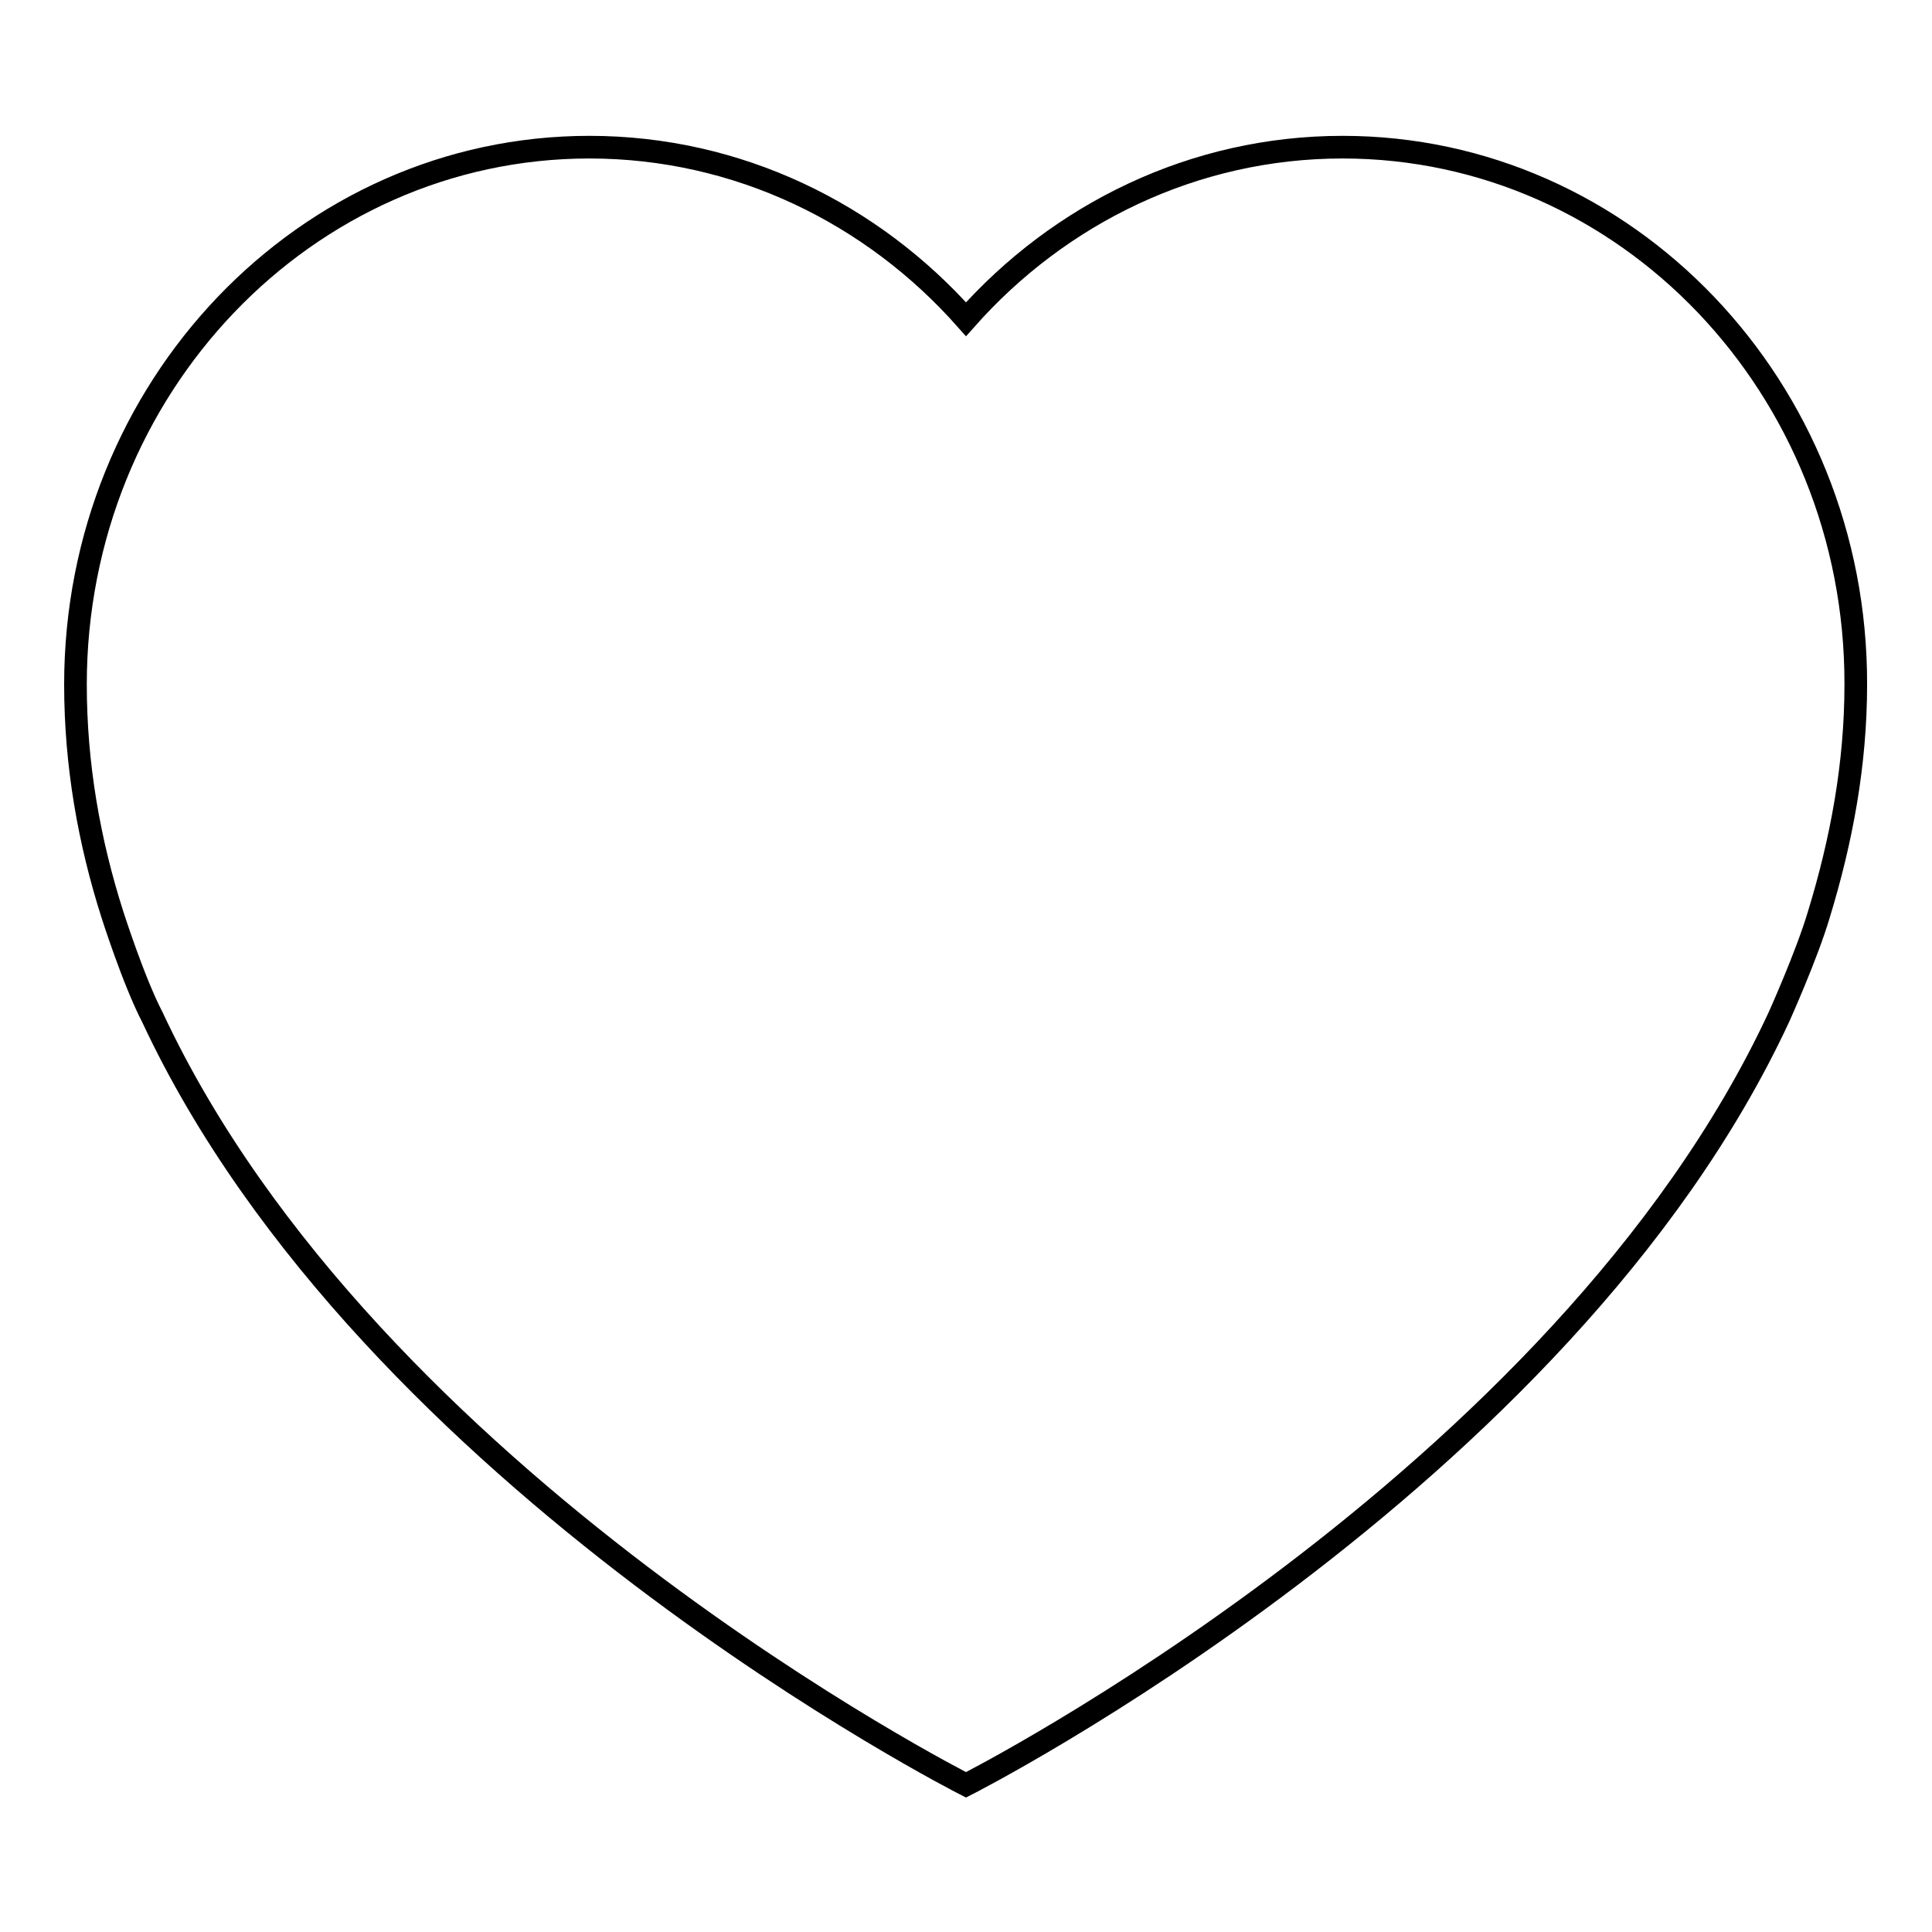 <?xml version="1.0" encoding="utf-8"?>
<!-- Svg Vector Icons : http://www.onlinewebfonts.com/icon -->
<!DOCTYPE svg PUBLIC "-//W3C//DTD SVG 1.1//EN" "http://www.w3.org/Graphics/SVG/1.1/DTD/svg11.dtd">
<svg version="1.1" xmlns="http://www.w3.org/2000/svg" xmlns:xlink="http://www.w3.org/1999/xlink" x="0px" y="0px" viewBox="0 0 256 256" enable-background="new 0 0 256 256" xml:space="preserve">
<g><g><path stroke-width="3" fill-opacity="0" stroke="#000000"  d="M177.9,19.5c-19.7,0-37.5,8.8-49.9,22.8c-12.4-14-30.2-22.8-49.9-22.8C40.5,19.5,10,51.4,10,90.7c0,10.6,1.8,20.8,4.9,30.5c0,0,2.8,8.8,5.3,13.6C49,196.5,128,236.5,128,236.5s79-40,107.7-101.7c0,0,3.7-8.2,5.3-13.6c3-9.8,4.9-19.9,4.9-30.5C246,51.4,215.5,19.5,177.9,19.5z"/></g></g>
</svg>